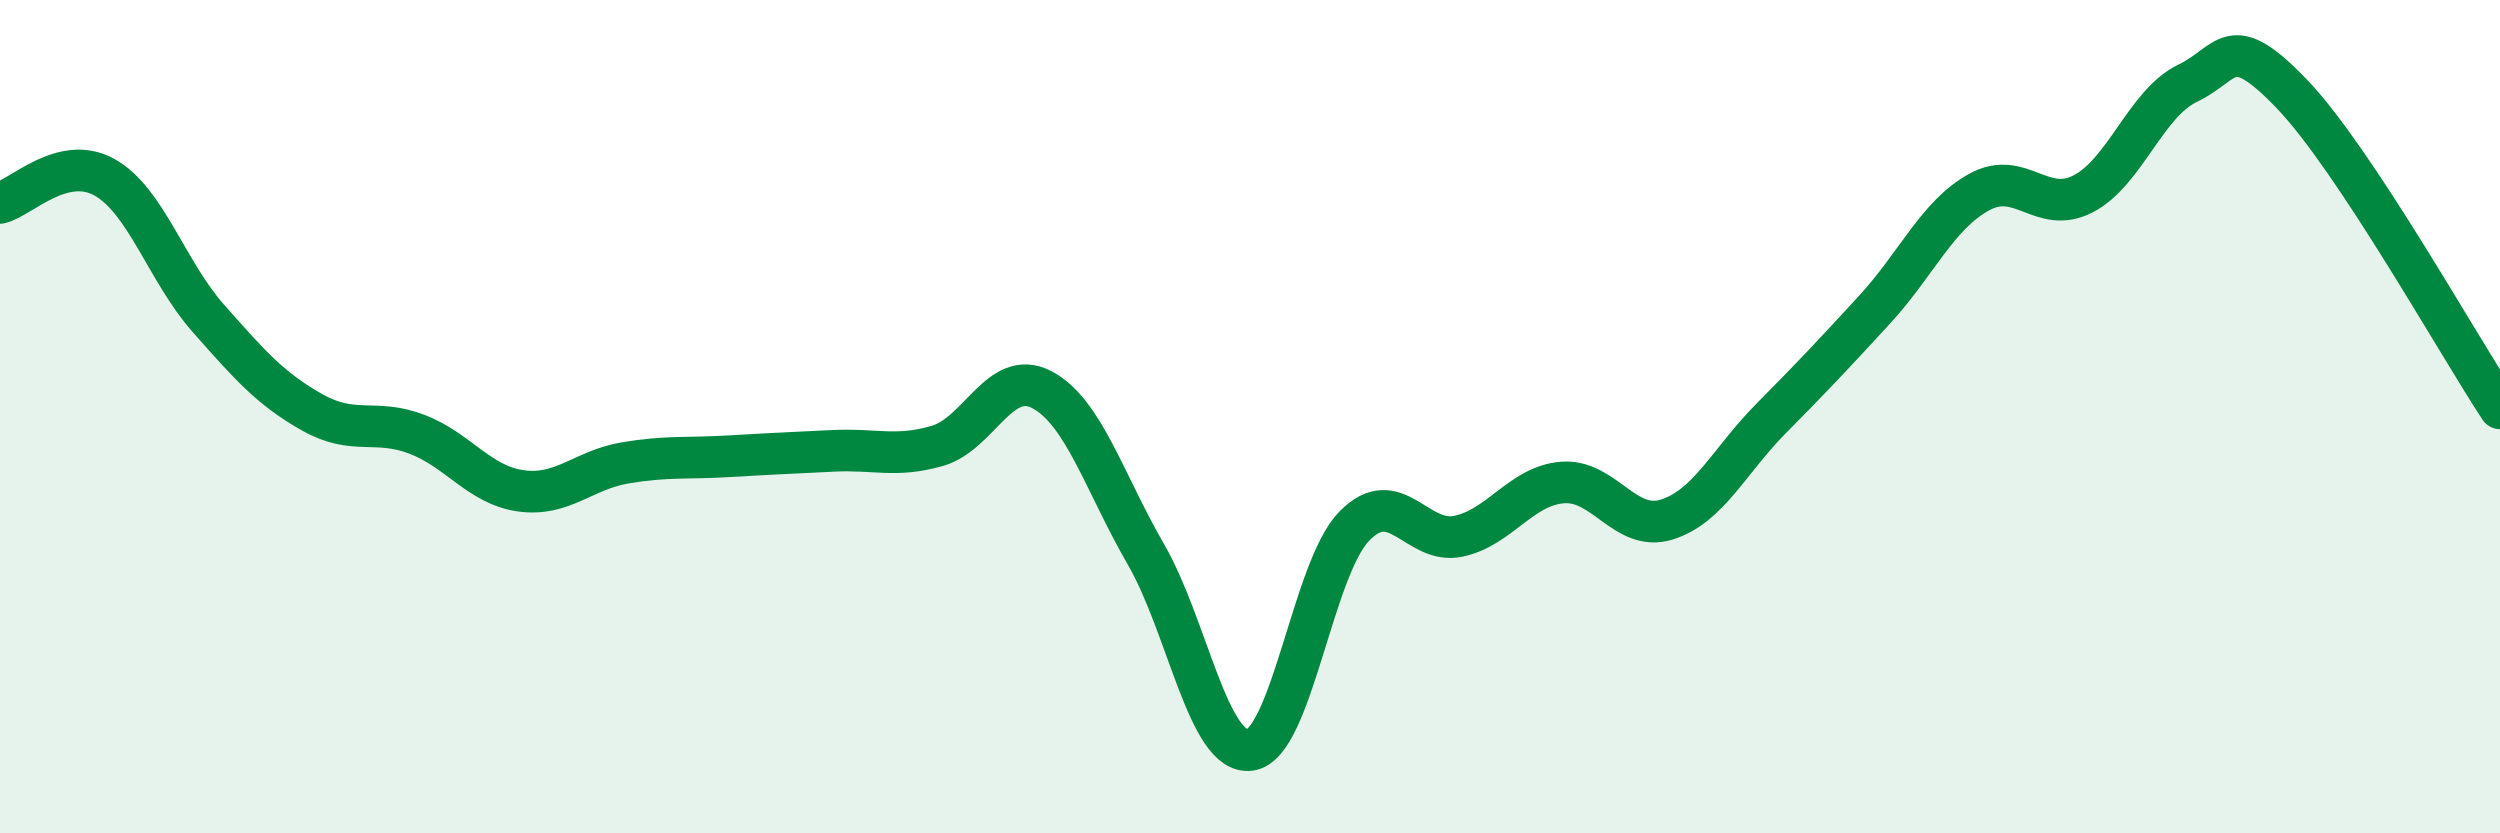 
    <svg width="60" height="20" viewBox="0 0 60 20" xmlns="http://www.w3.org/2000/svg">
      <path
        d="M 0,4.87 C 0.5,4.75 1.5,3.7 2.5,4.25 C 3.5,4.8 4,6.51 5,7.64 C 6,8.77 6.5,9.34 7.5,9.9 C 8.5,10.46 9,10.04 10,10.42 C 11,10.8 11.5,11.64 12.5,11.78 C 13.5,11.92 14,11.28 15,11.11 C 16,10.94 16.5,11.01 17.5,10.95 C 18.5,10.89 19,10.87 20,10.82 C 21,10.77 21.5,10.99 22.5,10.7 C 23.5,10.41 24,8.83 25,9.35 C 26,9.87 26.5,11.57 27.5,13.3 C 28.5,15.03 29,18.13 30,18 C 31,17.87 31.5,13.66 32.5,12.63 C 33.5,11.6 34,13.08 35,12.87 C 36,12.66 36.5,11.66 37.5,11.58 C 38.5,11.5 39,12.78 40,12.47 C 41,12.16 41.5,11.06 42.5,10.05 C 43.5,9.04 44,8.51 45,7.42 C 46,6.33 46.5,5.16 47.5,4.61 C 48.5,4.06 49,5.17 50,4.65 C 51,4.13 51.5,2.48 52.5,2 C 53.5,1.52 53.5,0.69 55,2.25 C 56.5,3.81 59,8.29 60,9.8L60 20L0 20Z"
        fill="#008740"
        opacity="0.1"
        stroke-linecap="round"
        stroke-linejoin="round"
      />
      <path
        d="M 0,4.87 C 0.5,4.75 1.5,3.7 2.5,4.25 C 3.5,4.8 4,6.51 5,7.64 C 6,8.77 6.5,9.34 7.5,9.9 C 8.5,10.46 9,10.04 10,10.42 C 11,10.8 11.5,11.64 12.5,11.78 C 13.5,11.92 14,11.28 15,11.11 C 16,10.94 16.5,11.01 17.5,10.95 C 18.5,10.89 19,10.87 20,10.82 C 21,10.77 21.5,10.99 22.5,10.7 C 23.5,10.41 24,8.83 25,9.35 C 26,9.87 26.5,11.57 27.5,13.3 C 28.5,15.03 29,18.13 30,18 C 31,17.87 31.5,13.66 32.5,12.63 C 33.5,11.6 34,13.08 35,12.87 C 36,12.66 36.5,11.66 37.5,11.58 C 38.5,11.5 39,12.78 40,12.47 C 41,12.16 41.5,11.06 42.5,10.05 C 43.5,9.04 44,8.51 45,7.42 C 46,6.33 46.5,5.16 47.5,4.61 C 48.5,4.06 49,5.17 50,4.65 C 51,4.13 51.5,2.48 52.5,2 C 53.5,1.52 53.5,0.69 55,2.25 C 56.5,3.81 59,8.29 60,9.8"
        stroke="#008740"
        stroke-width="1"
        fill="none"
        stroke-linecap="round"
        stroke-linejoin="round"
      />
    </svg>
  